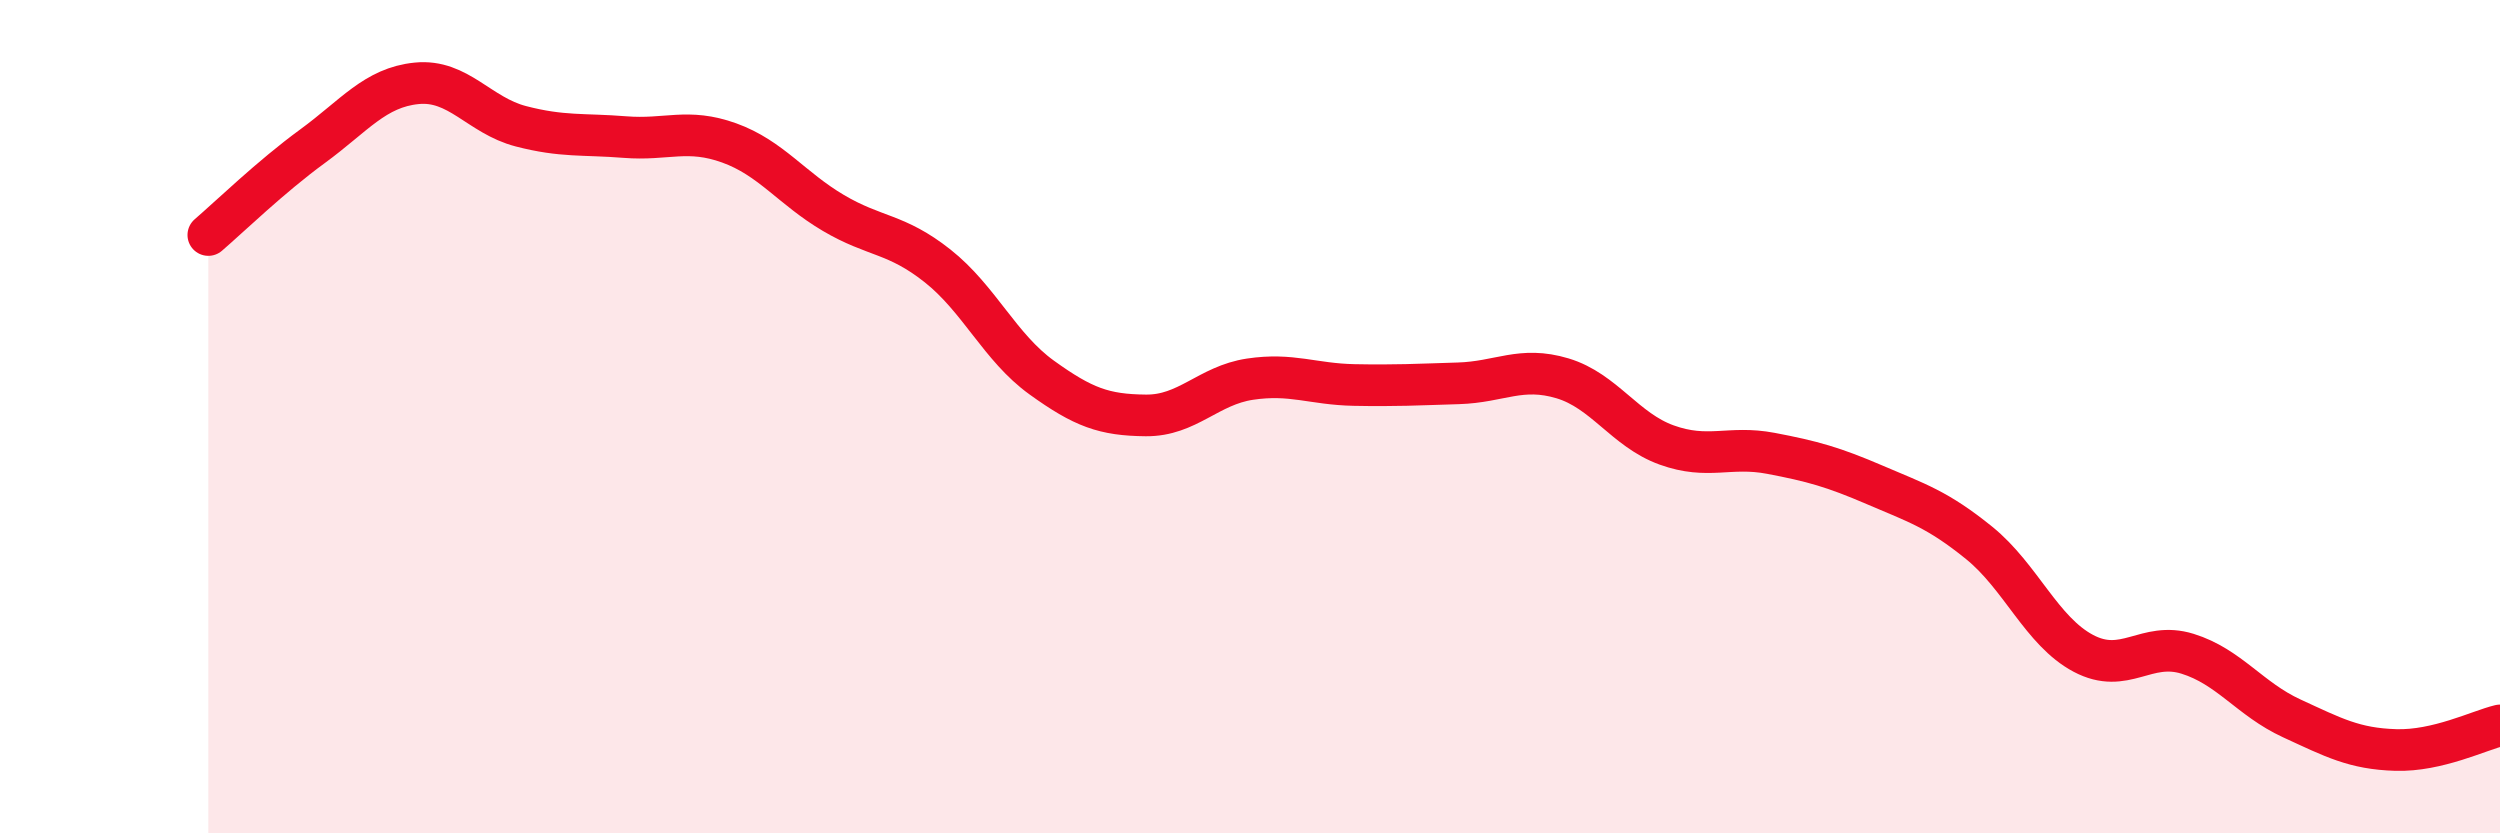 
    <svg width="60" height="20" viewBox="0 0 60 20" xmlns="http://www.w3.org/2000/svg">
      <path
        d="M 5,5.64 C 5.5,5.21 6.5,4.24 7.5,3.51 C 8.5,2.78 9,2.1 10,2 C 11,1.9 11.5,2.77 12.5,3.03 C 13.5,3.29 14,3.21 15,3.29 C 16,3.37 16.5,3.07 17.5,3.43 C 18.5,3.79 19,4.52 20,5.11 C 21,5.7 21.5,5.59 22.5,6.38 C 23.5,7.17 24,8.34 25,9.06 C 26,9.78 26.5,9.96 27.5,9.97 C 28.5,9.98 29,9.25 30,9.1 C 31,8.95 31.5,9.22 32.5,9.24 C 33.5,9.26 34,9.23 35,9.2 C 36,9.17 36.5,8.78 37.5,9.08 C 38.5,9.38 39,10.32 40,10.68 C 41,11.04 41.5,10.69 42.5,10.88 C 43.5,11.07 44,11.21 45,11.64 C 46,12.07 46.5,12.22 47.5,13.03 C 48.5,13.84 49,15.15 50,15.68 C 51,16.21 51.5,15.38 52.5,15.69 C 53.5,16 54,16.78 55,17.24 C 56,17.7 56.5,17.97 57.5,18 C 58.5,18.03 59.5,17.53 60,17.41L60 20L5 20Z"
        fill="#EB0A25"
        opacity="0.1"
        stroke-linecap="round"
        stroke-linejoin="round"
      />
      <path
        d="M 5,5.64 C 5.5,5.21 6.5,4.24 7.5,3.51 C 8.5,2.78 9,2.1 10,2 C 11,1.9 11.5,2.77 12.5,3.03 C 13.5,3.29 14,3.21 15,3.29 C 16,3.37 16.5,3.07 17.5,3.43 C 18.5,3.79 19,4.52 20,5.11 C 21,5.7 21.5,5.59 22.5,6.38 C 23.5,7.17 24,8.34 25,9.06 C 26,9.78 26.5,9.96 27.5,9.97 C 28.5,9.98 29,9.25 30,9.1 C 31,8.95 31.5,9.22 32.5,9.24 C 33.5,9.26 34,9.23 35,9.2 C 36,9.17 36.5,8.78 37.5,9.08 C 38.5,9.38 39,10.32 40,10.68 C 41,11.04 41.5,10.69 42.5,10.88 C 43.5,11.07 44,11.21 45,11.64 C 46,12.07 46.5,12.22 47.5,13.03 C 48.5,13.84 49,15.15 50,15.68 C 51,16.21 51.5,15.38 52.5,15.69 C 53.5,16 54,16.78 55,17.24 C 56,17.7 56.5,17.97 57.5,18 C 58.5,18.03 59.5,17.53 60,17.41"
        stroke="#EB0A25"
        stroke-width="1"
        fill="none"
        stroke-linecap="round"
        stroke-linejoin="round"
      />
    </svg>
  